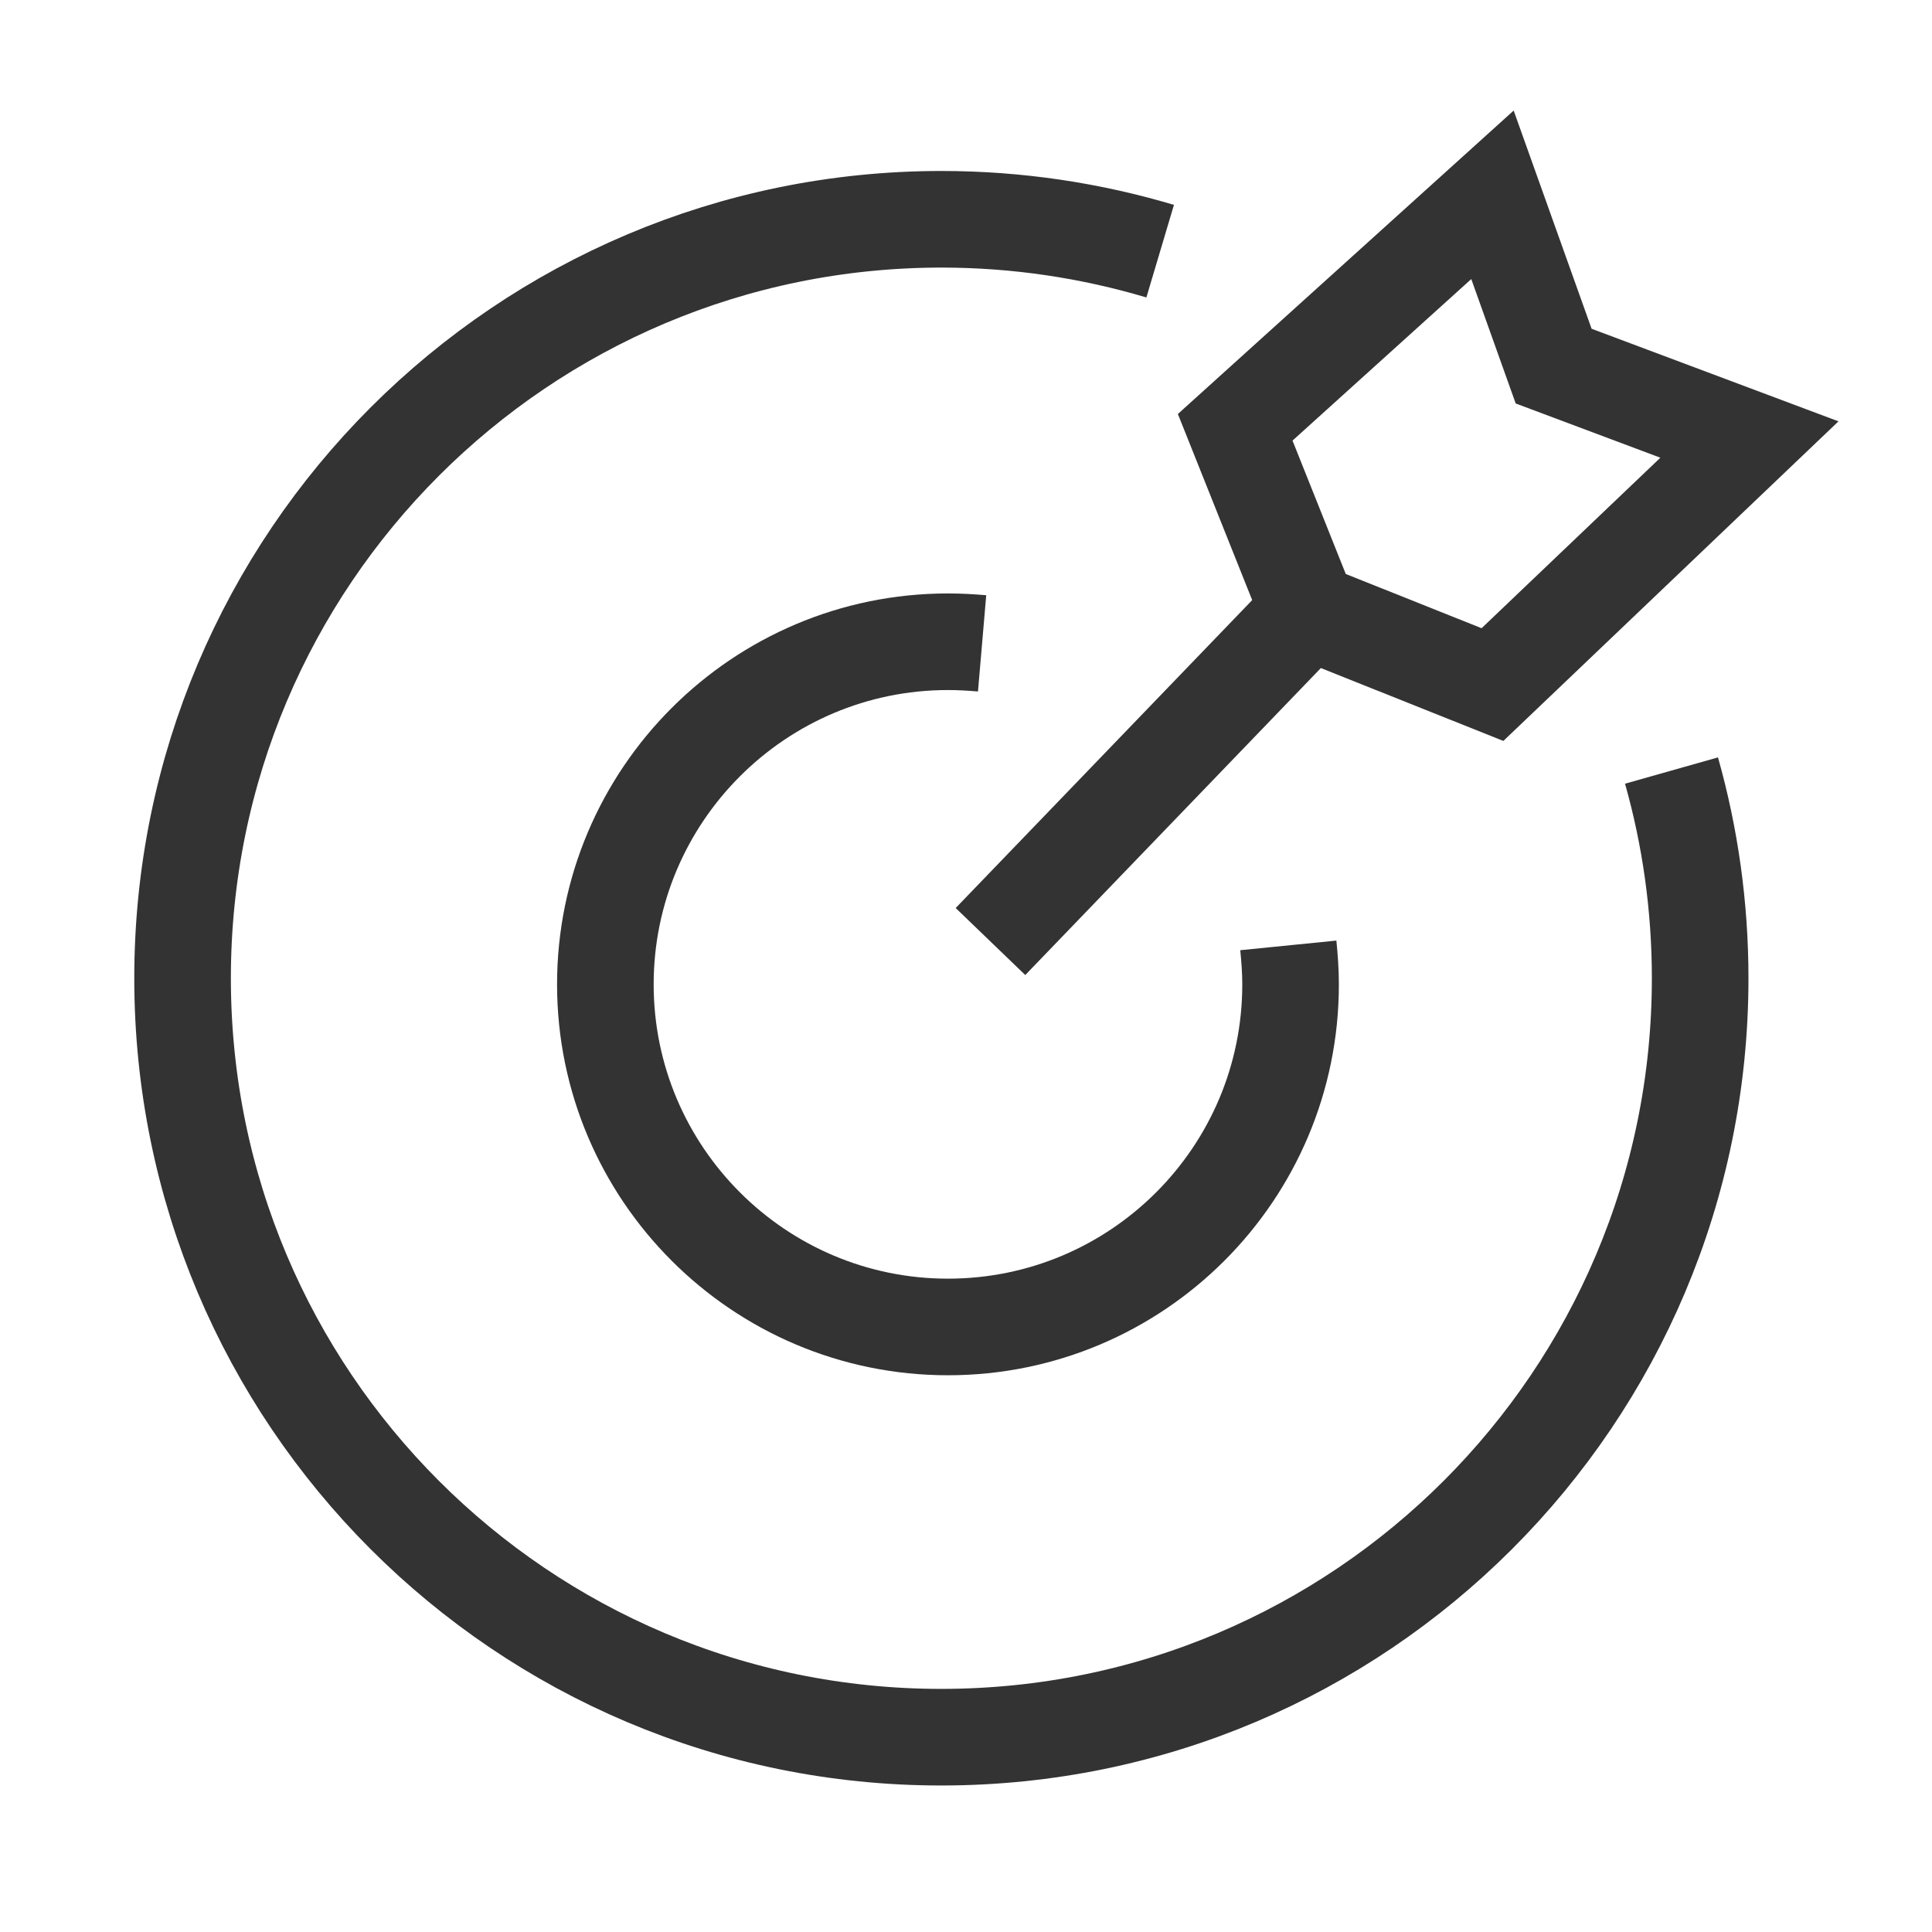 <?xml version="1.0" encoding="utf-8"?>
<!-- Generator: Adobe Illustrator 23.1.0, SVG Export Plug-In . SVG Version: 6.00 Build 0)  -->
<svg version="1.1" id="图层_1" xmlns="http://www.w3.org/2000/svg" xmlns:xlink="http://www.w3.org/1999/xlink" x="0px" y="0px"
	 viewBox="0 0 60 60" style="enable-background:new 0 0 60 60;" xml:space="preserve">
<style type="text/css">
	.st0{fill:none;stroke:#333333;stroke-width:3;stroke-miterlimit:10;}
</style>
<g>
	<path class="st0" d="M51.91,23.93c0.58,2.05,0.89,4.22,0.89,6.45c0,13.02-10.55,23.57-23.57,23.57S5.67,43.4,5.67,30.38
		S16.22,6.81,29.24,6.81c2.36,0,4.64,0.35,6.79,0.99"/>
	<path class="st0" d="M40.01,29.36c0.04,0.4,0.07,0.8,0.07,1.21c0,5.88-4.77,10.64-10.64,10.64s-10.64-4.77-10.64-10.64
		s4.77-10.64,10.64-10.64c0.36,0,0.71,0.02,1.06,0.05"/>
	<line class="st0" x1="30.76" y1="29.24" x2="40.64" y2="18.98"/>
	<polygon class="st0" points="38.36,13.27 40.64,18.98 46.35,21.26 54.33,13.65 48.25,11.37 46.35,6.05 	"/>
</g>
</svg>
